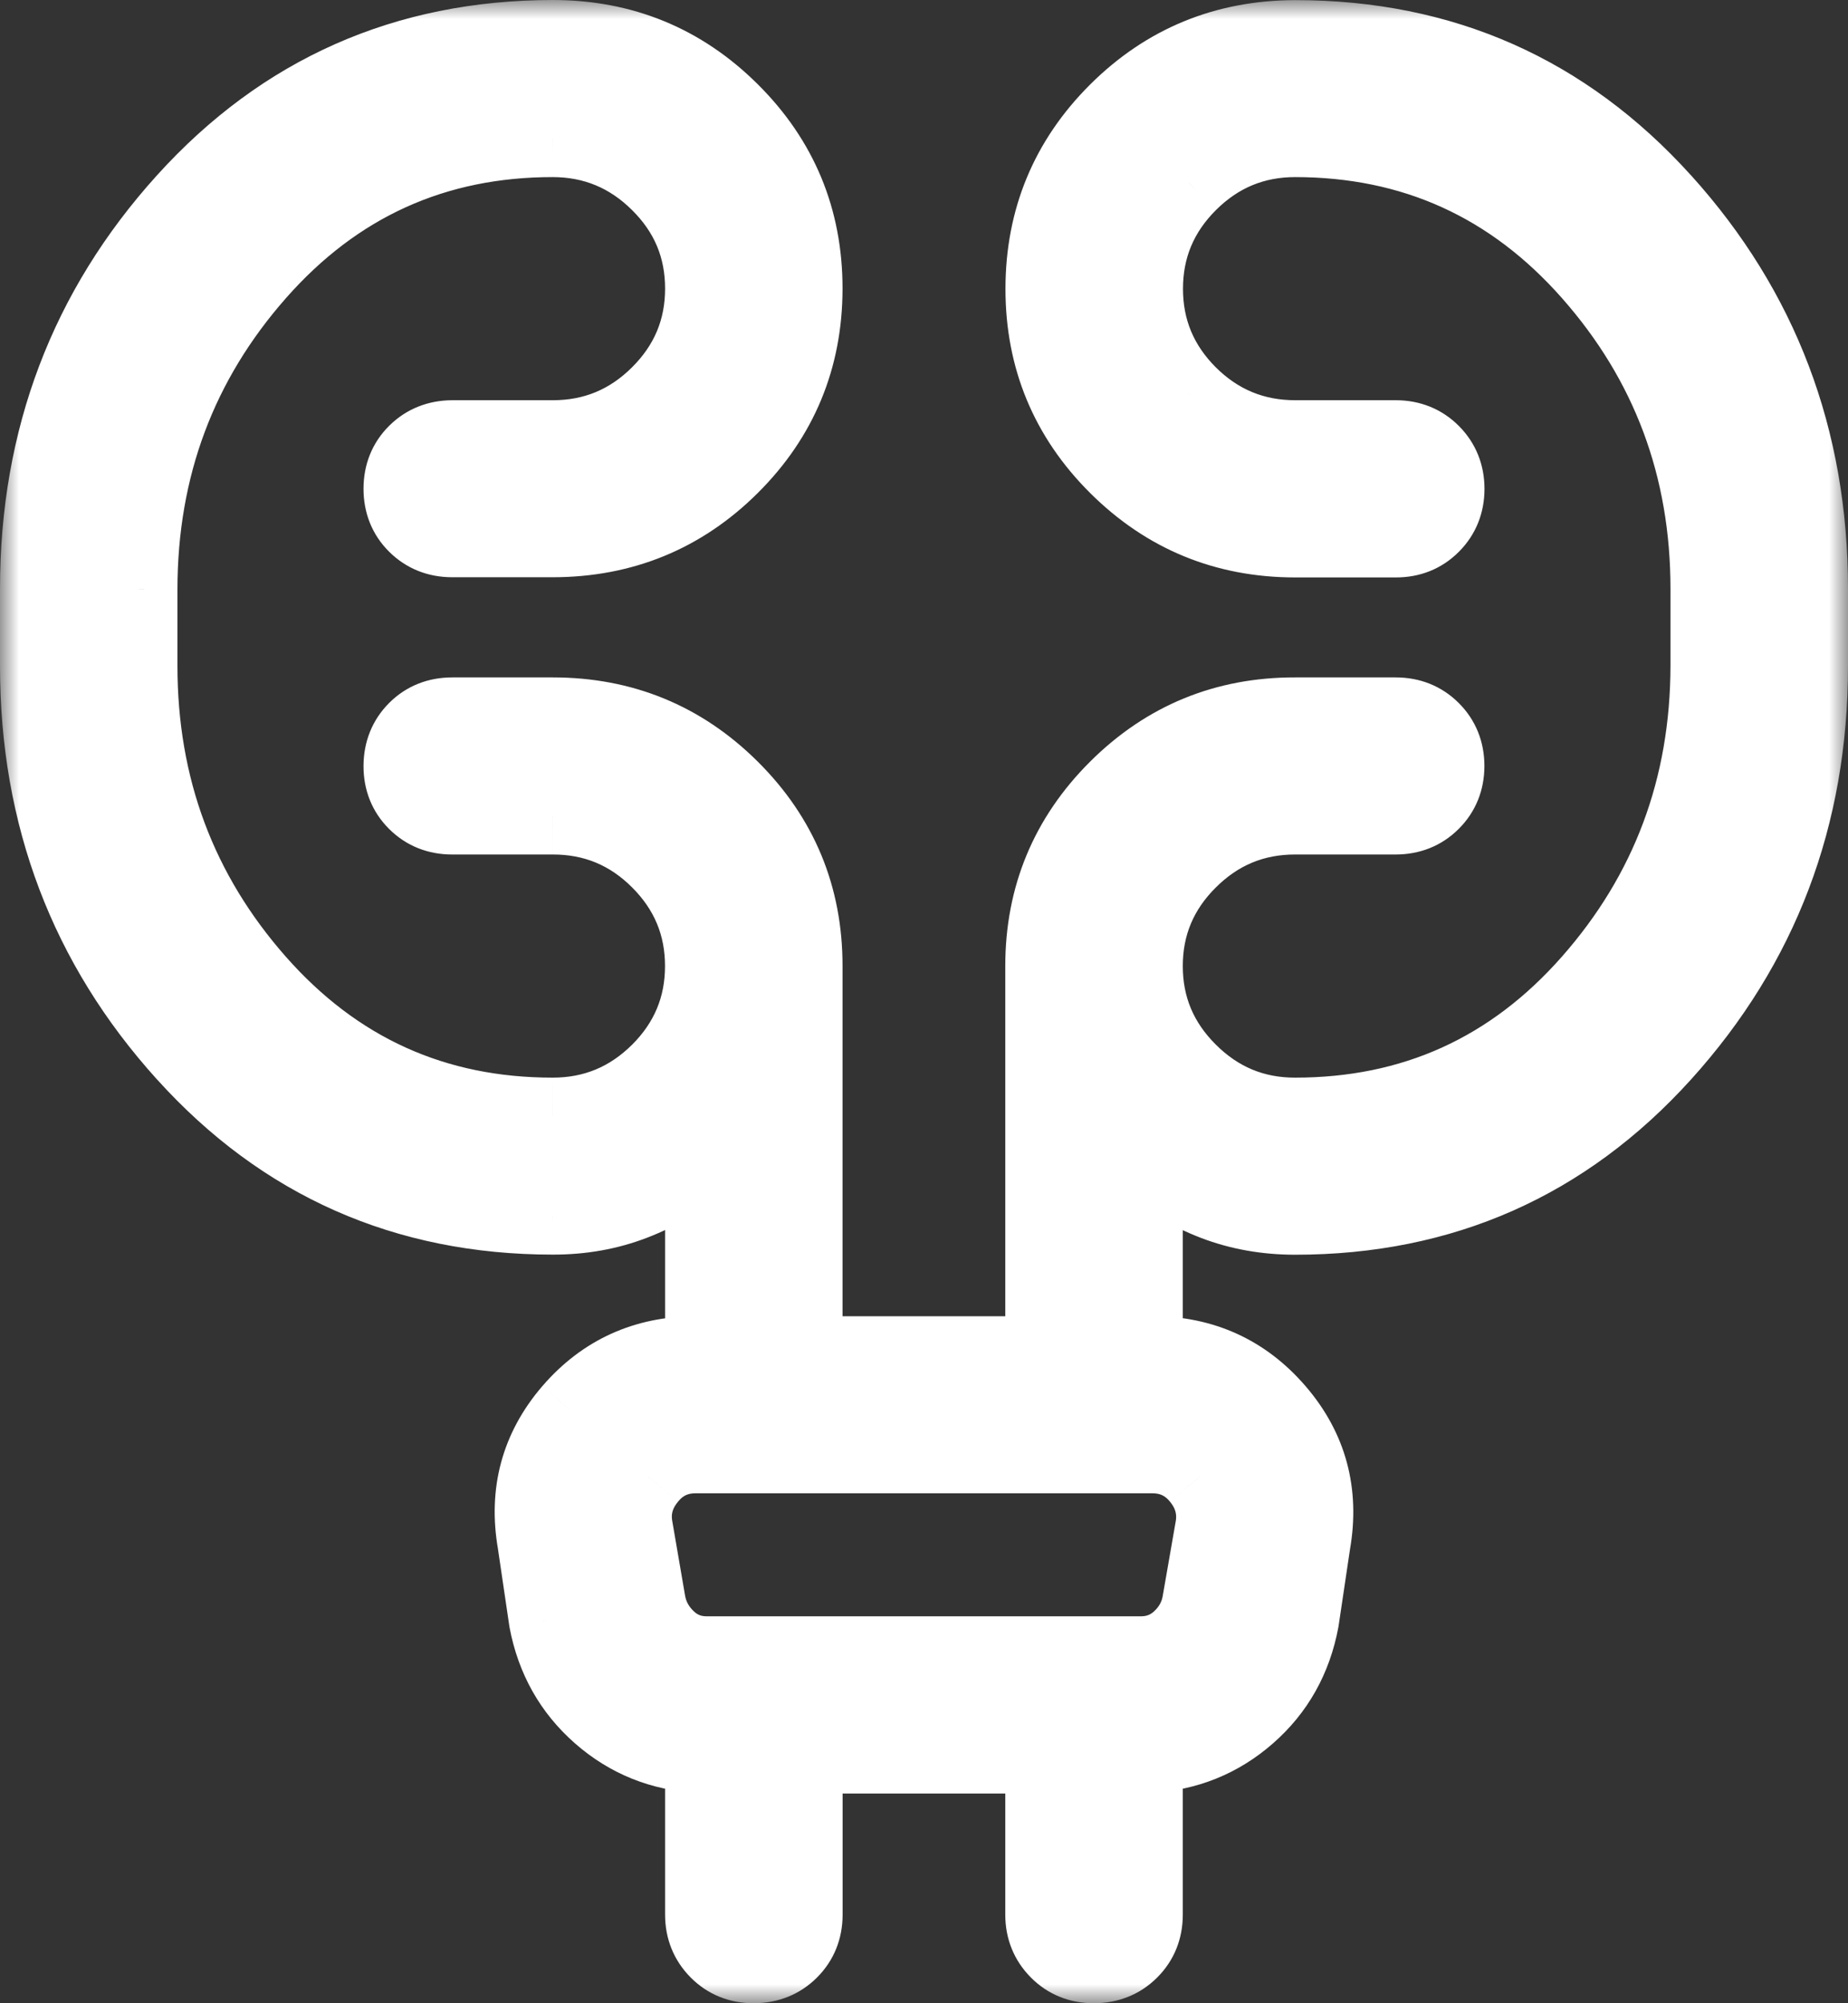 <svg width="48" height="52" viewBox="0 0 48 52" fill="none" xmlns="http://www.w3.org/2000/svg">
<rect x="0" y="0" width="48" height="52" fill="#333333" stroke="none"/>
<mask id="path-1-outside-1_8_4617" maskUnits="userSpaceOnUse" x="0" y="0" width="48" height="52" fill="black">
<rect fill="white" width="48" height="52"/>
<path d="M20.886 45.556V49.701C20.886 50.07 20.762 50.378 20.513 50.626C20.264 50.874 19.953 50.998 19.581 51C19.208 51.002 18.897 50.877 18.648 50.626C18.4 50.375 18.275 50.067 18.275 49.701V45.541H18.173C17.186 45.49 16.326 45.144 15.594 44.502C14.861 43.859 14.402 43.044 14.217 42.055L13.922 40.055C13.693 38.755 14 37.614 14.844 36.635C15.688 35.656 16.765 35.167 18.074 35.167H18.275V30.115C17.706 30.586 17.097 30.947 16.447 31.196C15.798 31.445 15.102 31.569 14.358 31.567C10.541 31.567 7.361 30.16 4.817 27.347C2.272 24.535 1 21.181 1 17.285V15.285C1 11.389 2.272 8.035 4.817 5.223C7.362 2.411 10.543 1.003 14.358 1C16.165 1 17.705 1.632 18.977 2.896C20.25 4.16 20.885 5.692 20.884 7.493C20.882 9.294 20.247 10.825 18.977 12.088C17.709 13.35 16.168 13.982 14.356 13.984H11.745C11.374 13.984 11.064 13.861 10.815 13.615C10.566 13.369 10.442 13.06 10.442 12.688C10.442 12.315 10.566 12.006 10.815 11.761C11.064 11.515 11.375 11.391 11.747 11.389H14.358C15.432 11.389 16.353 11.007 17.121 10.244C17.89 9.478 18.275 8.561 18.275 7.491C18.275 6.42 17.89 5.505 17.121 4.743C16.352 3.981 15.431 3.599 14.358 3.597C11.284 3.597 8.725 4.756 6.682 7.072C4.638 9.389 3.614 12.128 3.608 15.288V17.285C3.608 20.441 4.631 23.179 6.677 25.497C8.722 27.816 11.282 28.974 14.356 28.973C15.432 28.973 16.354 28.591 17.124 27.827C17.89 27.062 18.273 26.145 18.273 25.077C18.273 24.008 17.89 23.091 17.124 22.326C16.358 21.561 15.434 21.179 14.353 21.181H11.742C11.371 21.181 11.062 21.057 10.813 20.809C10.564 20.562 10.44 20.253 10.442 19.882C10.444 19.512 10.568 19.203 10.815 18.955C11.062 18.707 11.373 18.584 11.747 18.584H14.358C16.165 18.584 17.705 19.215 18.977 20.48C20.25 21.744 20.885 23.276 20.884 25.077V35.167H27.111V25.077C27.111 23.279 27.747 21.747 29.02 20.48C30.292 19.212 31.833 18.58 33.642 18.584H36.253C36.623 18.584 36.933 18.707 37.182 18.955C37.431 19.203 37.556 19.512 37.556 19.882C37.556 20.253 37.431 20.562 37.182 20.809C36.933 21.057 36.623 21.181 36.25 21.181H33.639C32.565 21.181 31.644 21.563 30.876 22.326C30.107 23.091 29.722 24.008 29.722 25.077C29.722 26.145 30.107 27.062 30.876 27.827C31.646 28.593 32.567 28.974 33.639 28.973C36.713 28.973 39.272 27.814 41.316 25.497C43.359 23.181 44.384 20.443 44.389 17.285V15.285C44.389 12.13 43.366 9.394 41.321 7.078C39.276 4.761 36.717 3.601 33.644 3.597C32.568 3.597 31.646 3.98 30.876 4.745C30.11 5.511 29.727 6.427 29.727 7.496C29.727 8.564 30.11 9.481 30.876 10.246C31.646 11.008 32.568 11.389 33.644 11.389H36.255C36.626 11.389 36.936 11.514 37.185 11.763C37.434 12.012 37.558 12.322 37.558 12.69C37.558 13.059 37.434 13.368 37.185 13.617C36.936 13.867 36.625 13.991 36.253 13.989H33.642C31.835 13.989 30.295 13.356 29.023 12.09C27.75 10.825 27.115 9.292 27.116 7.493C27.118 5.694 27.753 4.163 29.023 2.901C30.291 1.639 31.832 1.006 33.644 1.003C37.46 1.003 40.639 2.409 43.183 5.223C45.727 8.037 47 11.392 47 15.288V17.285C47 21.181 45.727 24.536 43.183 27.349C40.638 30.163 37.456 31.57 33.639 31.57C32.894 31.57 32.198 31.446 31.55 31.198C30.902 30.951 30.293 30.591 29.722 30.118V35.164H29.923C31.232 35.164 32.309 35.654 33.153 36.635C33.998 37.614 34.306 38.755 34.078 40.055L33.78 42.055C33.595 43.047 33.137 43.864 32.404 44.504C31.671 45.145 30.811 45.49 29.824 45.541H29.722V49.701C29.722 50.07 29.598 50.378 29.349 50.626C29.1 50.874 28.789 50.998 28.417 51C28.044 51.002 27.733 50.877 27.485 50.626C27.236 50.375 27.111 50.067 27.111 49.701V45.556H20.886ZM16.468 39.611L16.813 41.611C16.881 41.976 17.057 42.292 17.34 42.559C17.624 42.825 17.967 42.958 18.369 42.956H29.628C30.029 42.956 30.372 42.824 30.657 42.559C30.942 42.294 31.118 41.977 31.184 41.608L31.532 39.611C31.598 39.145 31.473 38.721 31.156 38.338C30.837 37.954 30.426 37.762 29.923 37.762H18.074C17.571 37.762 17.161 37.954 16.844 38.338C16.526 38.721 16.4 39.145 16.468 39.611Z"/>
</mask>
<path d="M20.886 45.556V49.701C20.886 50.07 20.762 50.378 20.513 50.626C20.264 50.874 19.953 50.998 19.581 51C19.208 51.002 18.897 50.877 18.648 50.626C18.4 50.375 18.275 50.067 18.275 49.701V45.541H18.173C17.186 45.49 16.326 45.144 15.594 44.502C14.861 43.859 14.402 43.044 14.217 42.055L13.922 40.055C13.693 38.755 14 37.614 14.844 36.635C15.688 35.656 16.765 35.167 18.074 35.167H18.275V30.115C17.706 30.586 17.097 30.947 16.447 31.196C15.798 31.445 15.102 31.569 14.358 31.567C10.541 31.567 7.361 30.16 4.817 27.347C2.272 24.535 1 21.181 1 17.285V15.285C1 11.389 2.272 8.035 4.817 5.223C7.362 2.411 10.543 1.003 14.358 1C16.165 1 17.705 1.632 18.977 2.896C20.25 4.16 20.885 5.692 20.884 7.493C20.882 9.294 20.247 10.825 18.977 12.088C17.709 13.35 16.168 13.982 14.356 13.984H11.745C11.374 13.984 11.064 13.861 10.815 13.615C10.566 13.369 10.442 13.06 10.442 12.688C10.442 12.315 10.566 12.006 10.815 11.761C11.064 11.515 11.375 11.391 11.747 11.389H14.358C15.432 11.389 16.353 11.007 17.121 10.244C17.89 9.478 18.275 8.561 18.275 7.491C18.275 6.42 17.89 5.505 17.121 4.743C16.352 3.981 15.431 3.599 14.358 3.597C11.284 3.597 8.725 4.756 6.682 7.072C4.638 9.389 3.614 12.128 3.608 15.288V17.285C3.608 20.441 4.631 23.179 6.677 25.497C8.722 27.816 11.282 28.974 14.356 28.973C15.432 28.973 16.354 28.591 17.124 27.827C17.89 27.062 18.273 26.145 18.273 25.077C18.273 24.008 17.89 23.091 17.124 22.326C16.358 21.561 15.434 21.179 14.353 21.181H11.742C11.371 21.181 11.062 21.057 10.813 20.809C10.564 20.562 10.44 20.253 10.442 19.882C10.444 19.512 10.568 19.203 10.815 18.955C11.062 18.707 11.373 18.584 11.747 18.584H14.358C16.165 18.584 17.705 19.215 18.977 20.48C20.25 21.744 20.885 23.276 20.884 25.077V35.167H27.111V25.077C27.111 23.279 27.747 21.747 29.02 20.48C30.292 19.212 31.833 18.58 33.642 18.584H36.253C36.623 18.584 36.933 18.707 37.182 18.955C37.431 19.203 37.556 19.512 37.556 19.882C37.556 20.253 37.431 20.562 37.182 20.809C36.933 21.057 36.623 21.181 36.25 21.181H33.639C32.565 21.181 31.644 21.563 30.876 22.326C30.107 23.091 29.722 24.008 29.722 25.077C29.722 26.145 30.107 27.062 30.876 27.827C31.646 28.593 32.567 28.974 33.639 28.973C36.713 28.973 39.272 27.814 41.316 25.497C43.359 23.181 44.384 20.443 44.389 17.285V15.285C44.389 12.13 43.366 9.394 41.321 7.078C39.276 4.761 36.717 3.601 33.644 3.597C32.568 3.597 31.646 3.98 30.876 4.745C30.11 5.511 29.727 6.427 29.727 7.496C29.727 8.564 30.11 9.481 30.876 10.246C31.646 11.008 32.568 11.389 33.644 11.389H36.255C36.626 11.389 36.936 11.514 37.185 11.763C37.434 12.012 37.558 12.322 37.558 12.69C37.558 13.059 37.434 13.368 37.185 13.617C36.936 13.867 36.625 13.991 36.253 13.989H33.642C31.835 13.989 30.295 13.356 29.023 12.09C27.75 10.825 27.115 9.292 27.116 7.493C27.118 5.694 27.753 4.163 29.023 2.901C30.291 1.639 31.832 1.006 33.644 1.003C37.46 1.003 40.639 2.409 43.183 5.223C45.727 8.037 47 11.392 47 15.288V17.285C47 21.181 45.727 24.536 43.183 27.349C40.638 30.163 37.456 31.57 33.639 31.57C32.894 31.57 32.198 31.446 31.55 31.198C30.902 30.951 30.293 30.591 29.722 30.118V35.164H29.923C31.232 35.164 32.309 35.654 33.153 36.635C33.998 37.614 34.306 38.755 34.078 40.055L33.78 42.055C33.595 43.047 33.137 43.864 32.404 44.504C31.671 45.145 30.811 45.49 29.824 45.541H29.722V49.701C29.722 50.07 29.598 50.378 29.349 50.626C29.1 50.874 28.789 50.998 28.417 51C28.044 51.002 27.733 50.877 27.485 50.626C27.236 50.375 27.111 50.067 27.111 49.701V45.556H20.886ZM16.468 39.611L16.813 41.611C16.881 41.976 17.057 42.292 17.34 42.559C17.624 42.825 17.967 42.958 18.369 42.956H29.628C30.029 42.956 30.372 42.824 30.657 42.559C30.942 42.294 31.118 41.977 31.184 41.608L31.532 39.611C31.598 39.145 31.473 38.721 31.156 38.338C30.837 37.954 30.426 37.762 29.923 37.762H18.074C17.571 37.762 17.161 37.954 16.844 38.338C16.526 38.721 16.4 39.145 16.468 39.611Z" fill="white"/>
<path d="M16.267 38.338L16.76 38.253L16.76 38.251L16.267 38.338ZM16.964 42.559L16.468 42.62L16.468 42.621L16.964 42.559ZM16.963 39.539C16.895 39.07 16.827 38.641 16.76 38.253L15.774 38.423C15.84 38.801 15.906 39.221 15.973 39.683L16.963 39.539ZM16.76 38.251L16.658 37.675L15.673 37.849L15.775 38.425L16.76 38.251ZM16.321 41.702C16.388 42.061 16.437 42.367 16.468 42.62L17.461 42.497C17.426 42.218 17.374 41.891 17.305 41.52L16.321 41.702ZM16.468 42.621L16.518 43.018L17.51 42.894L17.46 42.497L16.468 42.621ZM20.886 45.556V44.556H19.886V45.556H20.886ZM18.275 45.541H19.275V44.541H18.275V45.541ZM18.173 45.541L18.122 46.539L18.148 46.541H18.173V45.541ZM14.217 42.055L13.228 42.201L13.231 42.22L13.234 42.239L14.217 42.055ZM13.922 40.055L14.912 39.909L14.91 39.895L14.907 39.881L13.922 40.055ZM14.844 36.635L14.087 35.981L14.086 35.982L14.844 36.635ZM18.275 35.167V36.167H19.275V35.167H18.275ZM18.275 30.115H19.275V27.99L17.638 29.345L18.275 30.115ZM14.358 31.567L14.361 30.567H14.358V31.567ZM4.817 27.347L5.559 26.676L5.559 26.676L4.817 27.347ZM14.358 1L14.358 -4.11842e-07L14.358 4.11841e-07L14.358 1ZM14.356 13.984L14.356 14.984L14.357 14.984L14.356 13.984ZM11.747 11.389L11.747 10.389L11.743 10.389L11.747 11.389ZM17.121 10.244L16.416 9.535L17.121 10.244ZM14.358 3.597L14.36 2.597H14.358V3.597ZM3.608 15.288L2.608 15.286V15.288H3.608ZM14.356 28.973L14.356 27.973L14.355 27.973L14.356 28.973ZM17.124 27.827L17.828 28.537L17.831 28.535L17.124 27.827ZM14.353 21.181L14.353 22.181L14.355 22.181L14.353 21.181ZM20.884 25.077L19.884 25.076V25.077H20.884ZM20.884 35.167H19.884V36.167H20.884V35.167ZM27.111 35.167V36.167H28.111V35.167H27.111ZM33.642 18.584L33.64 19.584H33.642V18.584ZM30.876 22.326L31.582 23.035L30.876 22.326ZM33.639 28.973L33.639 27.973L33.637 27.973L33.639 28.973ZM44.389 17.285L45.389 17.287V17.285H44.389ZM33.644 3.597L33.645 2.597H33.644V3.597ZM30.876 4.745L30.171 4.036L30.169 4.038L30.876 4.745ZM30.876 10.246L30.169 10.954L30.173 10.957L30.876 10.246ZM36.253 13.989L36.257 12.989H36.253V13.989ZM33.644 1.003L33.644 0.003L33.642 0.003L33.644 1.003ZM43.183 5.223L42.441 5.894L42.441 5.894L43.183 5.223ZM29.722 30.118L30.36 29.348L28.722 27.992V30.118H29.722ZM29.722 35.164H28.722V36.164H29.722V35.164ZM34.078 40.055L33.093 39.882L33.09 39.895L33.089 39.908L34.078 40.055ZM33.78 42.055L34.763 42.238L34.766 42.22L34.769 42.202L33.78 42.055ZM29.824 45.541V46.541H29.849L29.875 46.539L29.824 45.541ZM29.722 45.541V44.541H28.722V45.541H29.722ZM27.111 45.556H28.111V44.556H27.111V45.556ZM16.468 39.611L15.479 39.755L15.481 39.768L15.483 39.781L16.468 39.611ZM16.813 41.611L15.827 41.781L15.83 41.794L16.813 41.611ZM18.369 42.956L18.369 41.956L18.365 41.956L18.369 42.956ZM31.184 41.608L32.169 41.785L32.17 41.78L31.184 41.608ZM31.532 39.611L32.517 39.782L32.52 39.767L32.522 39.752L31.532 39.611ZM31.156 38.338L31.926 37.701L31.926 37.7L31.156 38.338ZM16.844 38.338L17.613 38.978L17.616 38.974L16.844 38.338ZM19.886 45.556V49.701H21.886V45.556H19.886ZM19.886 49.701C19.886 49.819 19.858 49.867 19.808 49.917L21.218 51.335C21.666 50.889 21.886 50.321 21.886 49.701H19.886ZM19.808 49.917C19.757 49.967 19.704 49.999 19.576 50L19.585 52C20.203 51.997 20.771 51.78 21.218 51.335L19.808 49.917ZM19.576 50C19.456 50.001 19.408 49.971 19.359 49.922L17.938 51.33C18.387 51.783 18.961 52.003 19.585 52L19.576 50ZM19.359 49.922C19.302 49.865 19.275 49.813 19.275 49.701H17.275C17.275 50.321 17.497 50.885 17.938 51.33L19.359 49.922ZM19.275 49.701V45.541H17.275V49.701H19.275ZM18.275 44.541H18.173V46.541H18.275V44.541ZM18.224 44.542C17.458 44.503 16.814 44.241 16.253 43.75L14.934 45.254C15.839 46.047 16.914 46.478 18.122 46.539L18.224 44.542ZM16.253 43.75C15.694 43.26 15.345 42.647 15.2 41.871L13.234 42.239C13.459 43.44 14.027 44.458 14.934 45.254L16.253 43.75ZM15.207 41.909L14.912 39.909L12.933 40.201L13.228 42.201L15.207 41.909ZM14.907 39.881C14.728 38.869 14.958 38.034 15.602 37.287L14.086 35.982C13.042 37.195 12.657 38.64 12.938 40.229L14.907 39.881ZM15.601 37.288C16.253 36.533 17.051 36.167 18.074 36.167V34.167C16.479 34.167 15.124 34.779 14.087 35.981L15.601 37.288ZM18.074 36.167H18.275V34.167H18.074V36.167ZM19.275 35.167V30.115H17.275V35.167H19.275ZM17.638 29.345C17.147 29.751 16.631 30.054 16.089 30.262L16.806 32.129C17.562 31.839 18.265 31.422 18.913 30.886L17.638 29.345ZM16.089 30.262C15.562 30.464 14.989 30.569 14.361 30.567L14.356 32.567C15.214 32.569 16.034 32.426 16.806 32.129L16.089 30.262ZM14.358 30.567C10.822 30.567 7.912 29.279 5.559 26.676L4.076 28.017C6.81 31.042 10.26 32.567 14.358 32.567V30.567ZM5.559 26.676C3.185 24.053 2 20.94 2 17.285H0C0 21.421 1.36 25.016 4.076 28.018L5.559 26.676ZM2 17.285V15.285H0V17.285H2ZM2 15.285C2 11.63 3.185 8.517 5.559 5.894L4.076 4.552C1.36 7.553 0 11.149 0 15.285H2ZM5.559 5.894C7.913 3.293 10.824 2.003 14.359 2L14.358 4.11841e-07C10.262 0.004 6.812 1.529 4.076 4.552L5.559 5.894ZM14.358 2C15.903 2 17.189 2.529 18.273 3.605L19.682 2.187C18.221 0.735 16.427 0 14.358 0V2ZM18.273 3.605C19.355 4.681 19.885 5.957 19.884 7.492L21.884 7.494C21.886 5.428 21.145 3.639 19.682 2.187L18.273 3.605ZM19.884 7.492C19.882 9.029 19.352 10.305 18.272 11.379L19.683 12.797C21.142 11.346 21.882 9.559 21.884 7.494L19.884 7.492ZM18.272 11.379C17.193 12.452 15.907 12.982 14.355 12.984L14.357 14.984C16.429 14.982 18.224 14.248 19.683 12.797L18.272 11.379ZM14.356 12.984H11.745V14.984H14.356V12.984ZM11.745 12.984C11.62 12.984 11.568 12.953 11.518 12.903L10.112 14.326C10.561 14.769 11.128 14.984 11.745 14.984V12.984ZM11.518 12.903C11.472 12.858 11.442 12.812 11.442 12.688H9.442C9.442 13.308 9.66 13.88 10.112 14.326L11.518 12.903ZM11.442 12.688C11.442 12.564 11.472 12.517 11.518 12.472L10.112 11.049C9.66 11.496 9.442 12.067 9.442 12.688H11.442ZM11.518 12.472C11.568 12.422 11.622 12.39 11.752 12.389L11.743 10.389C11.127 10.392 10.56 10.607 10.112 11.049L11.518 12.472ZM11.747 12.389H14.358V10.389H11.747V12.389ZM14.358 12.389C15.699 12.389 16.873 11.901 17.826 10.953L16.416 9.535C15.834 10.114 15.166 10.389 14.358 10.389V12.389ZM17.826 10.953C18.781 10.003 19.275 8.831 19.275 7.491H17.275C17.275 8.29 17 8.954 16.416 9.535L17.826 10.953ZM19.275 7.491C19.275 6.15 18.781 4.979 17.825 4.032L16.417 5.453C17 6.03 17.275 6.691 17.275 7.491H19.275ZM17.825 4.032C16.87 3.087 15.698 2.599 14.36 2.597L14.357 4.597C15.163 4.599 15.833 4.874 16.417 5.453L17.825 4.032ZM14.358 2.597C10.996 2.597 8.164 3.88 5.932 6.411L7.432 7.734C9.287 5.631 11.573 4.597 14.358 4.597V2.597ZM5.932 6.411C3.723 8.914 2.614 11.889 2.608 15.286L4.609 15.289C4.613 12.366 5.553 9.864 7.432 7.734L5.932 6.411ZM2.608 15.288V17.285H4.609V15.288H2.608ZM2.608 17.285C2.608 20.679 3.716 23.654 5.927 26.159L7.426 24.836C5.546 22.704 4.609 20.203 4.609 17.285H2.608ZM5.927 26.159C8.161 28.691 10.993 29.974 14.356 29.973L14.355 27.973C11.57 27.974 9.283 26.94 7.426 24.836L5.927 26.159ZM14.356 29.973C15.698 29.973 16.873 29.485 17.828 28.537L16.419 27.117C15.835 27.697 15.165 27.973 14.356 27.973V29.973ZM17.831 28.535C18.781 27.584 19.273 26.414 19.273 25.077H17.273C17.273 25.876 16.998 26.539 16.417 27.12L17.831 28.535ZM19.273 25.077C19.273 23.739 18.781 22.569 17.831 21.619L16.417 23.034C16.998 23.614 17.273 24.278 17.273 25.077H19.273ZM17.831 21.619C16.877 20.666 15.699 20.179 14.352 20.181L14.355 22.181C15.17 22.18 15.838 22.456 16.417 23.034L17.831 21.619ZM14.353 20.181H11.742V22.181H14.353V20.181ZM11.742 20.181C11.619 20.181 11.568 20.15 11.518 20.1L10.107 21.518C10.555 21.964 11.123 22.181 11.742 22.181V20.181ZM11.518 20.1C11.47 20.053 11.441 20.006 11.442 19.887L9.442 19.877C9.439 20.499 9.657 21.071 10.107 21.518L11.518 20.1ZM11.442 19.887C11.442 19.762 11.474 19.711 11.523 19.661L10.107 18.248C9.662 18.694 9.445 19.261 9.442 19.877L11.442 19.887ZM11.523 19.661C11.569 19.616 11.618 19.584 11.747 19.584V17.584C11.128 17.584 10.556 17.799 10.107 18.248L11.523 19.661ZM11.747 19.584H14.358V17.584H11.747V19.584ZM14.358 19.584C15.903 19.584 17.189 20.113 18.273 21.189L19.682 19.77C18.221 18.318 16.427 17.584 14.358 17.584V19.584ZM18.273 21.189C19.355 22.264 19.885 23.54 19.884 25.076L21.884 25.078C21.886 23.011 21.145 21.223 19.682 19.77L18.273 21.189ZM19.884 25.077V35.167H21.884V25.077H19.884ZM20.884 36.167H27.111V34.167H20.884V36.167ZM28.111 35.167V25.077H26.111V35.167H28.111ZM28.111 25.077C28.111 23.545 28.642 22.268 29.726 21.188L28.314 19.771C26.853 21.226 26.111 23.014 26.111 25.077H28.111ZM29.726 21.188C30.809 20.109 32.094 19.581 33.64 19.584L33.644 17.584C31.572 17.579 29.776 18.315 28.314 19.771L29.726 21.188ZM33.642 19.584H36.253V17.584H33.642V19.584ZM36.253 19.584C36.376 19.584 36.427 19.614 36.477 19.664L37.887 18.246C37.44 17.801 36.871 17.584 36.253 17.584V19.584ZM36.477 19.664C36.526 19.712 36.556 19.761 36.556 19.882H38.556C38.556 19.262 38.336 18.692 37.887 18.246L36.477 19.664ZM36.556 19.882C36.556 20.003 36.526 20.052 36.477 20.1L37.887 21.518C38.336 21.072 38.556 20.502 38.556 19.882H36.556ZM36.477 20.1C36.428 20.149 36.376 20.181 36.25 20.181V22.181C36.869 22.181 37.439 21.965 37.887 21.518L36.477 20.1ZM36.25 20.181H33.639V22.181H36.25V20.181ZM33.639 20.181C32.298 20.181 31.125 20.669 30.171 21.617L31.582 23.035C32.164 22.456 32.832 22.181 33.639 22.181V20.181ZM30.171 21.617C29.216 22.567 28.722 23.738 28.722 25.077H30.722C30.722 24.279 30.997 23.616 31.582 23.035L30.171 21.617ZM28.722 25.077C28.722 26.416 29.216 27.587 30.171 28.536L31.582 27.118C30.997 26.537 30.722 25.874 30.722 25.077H28.722ZM30.171 28.536C31.126 29.486 32.3 29.975 33.641 29.973L33.637 27.973C32.833 27.974 32.166 27.699 31.582 27.118L30.171 28.536ZM33.639 29.973C37.002 29.973 39.833 28.69 42.066 26.159L40.566 24.836C38.711 26.939 36.425 27.973 33.639 27.973V29.973ZM42.066 26.159C44.274 23.655 45.383 20.682 45.389 17.287L43.389 17.283C43.384 20.204 42.445 22.706 40.566 24.836L42.066 26.159ZM45.389 17.285V15.285H43.389V17.285H45.389ZM45.389 15.285C45.389 11.892 44.281 8.919 42.071 6.416L40.571 7.739C42.452 9.869 43.389 12.368 43.389 15.285H45.389ZM42.071 6.416C39.837 3.886 37.006 2.601 33.645 2.597L33.643 4.597C36.427 4.6 38.714 5.636 40.571 7.739L42.071 6.416ZM33.644 2.597C32.301 2.597 31.126 3.086 30.171 4.036L31.582 5.454C32.166 4.873 32.835 4.597 33.644 4.597V2.597ZM30.169 4.038C29.219 4.988 28.727 6.158 28.727 7.496H30.727C30.727 6.697 31.002 6.033 31.583 5.453L30.169 4.038ZM28.727 7.496C28.727 8.833 29.219 10.004 30.169 10.954L31.583 9.539C31.002 8.958 30.727 8.295 30.727 7.496H28.727ZM30.173 10.957C31.128 11.903 32.303 12.389 33.644 12.389V10.389C32.834 10.389 32.163 10.114 31.58 9.536L30.173 10.957ZM33.644 12.389H36.255V10.389H33.644V12.389ZM36.255 12.389C36.376 12.389 36.426 12.419 36.477 12.47L37.892 11.056C37.445 10.609 36.876 10.389 36.255 10.389V12.389ZM36.477 12.47C36.529 12.522 36.558 12.573 36.558 12.69H38.558C38.558 12.07 38.338 11.503 37.892 11.056L36.477 12.47ZM36.558 12.69C36.558 12.808 36.529 12.859 36.477 12.911L37.892 14.324C38.338 13.878 38.558 13.31 38.558 12.69H36.558ZM36.477 12.911C36.429 12.96 36.38 12.989 36.257 12.989L36.248 14.989C36.871 14.992 37.443 14.774 37.892 14.324L36.477 12.911ZM36.253 12.989H33.642V14.989H36.253V12.989ZM33.642 12.989C32.097 12.989 30.811 12.459 29.728 11.381L28.317 12.799C29.779 14.253 31.572 14.989 33.642 14.989V12.989ZM29.728 11.381C28.645 10.304 28.115 9.027 28.116 7.494L26.116 7.492C26.114 9.557 26.855 11.345 28.317 12.799L29.728 11.381ZM28.116 7.494C28.118 5.959 28.648 4.684 29.728 3.61L28.317 2.192C26.859 3.643 26.118 5.429 26.116 7.492L28.116 7.494ZM29.728 3.61C30.807 2.536 32.094 2.006 33.646 2.003L33.642 0.003C31.57 0.007 29.776 0.741 28.317 2.192L29.728 3.61ZM33.644 2.003C37.179 2.003 40.088 3.291 42.441 5.894L43.924 4.553C41.19 1.528 37.741 0.003 33.644 0.003V2.003ZM42.441 5.894C44.815 8.518 46 11.632 46 15.288H48C48 11.151 46.64 7.555 43.924 4.552L42.441 5.894ZM46 15.288V17.285H48V15.288H46ZM46 17.285C46 20.94 44.815 24.054 42.441 26.678L43.924 28.02C46.64 25.017 48 21.421 48 17.285H46ZM42.441 26.678C40.087 29.281 37.176 30.57 33.639 30.57V32.57C37.737 32.57 41.188 31.045 43.924 28.02L42.441 26.678ZM33.639 30.57C33.007 30.57 32.432 30.465 31.907 30.264L31.193 32.133C31.963 32.427 32.781 32.57 33.639 32.57V30.57ZM31.907 30.264C31.368 30.058 30.853 29.756 30.36 29.348L29.084 30.888C29.734 31.426 30.437 31.843 31.193 32.133L31.907 30.264ZM28.722 30.118V35.164H30.722V30.118H28.722ZM29.722 36.164H29.923V34.164H29.722V36.164ZM29.923 36.164C30.945 36.164 31.744 36.531 32.396 37.287L33.911 35.982C32.874 34.778 31.519 34.164 29.923 34.164V36.164ZM32.396 37.287C33.04 38.035 33.27 38.87 33.093 39.882L35.063 40.228C35.341 38.639 34.956 37.194 33.911 35.982L32.396 37.287ZM33.089 39.908L32.791 41.908L34.769 42.202L35.067 40.202L33.089 39.908ZM32.797 41.872C32.652 42.652 32.303 43.264 31.746 43.751L33.062 45.257C33.971 44.463 34.539 43.442 34.763 42.238L32.797 41.872ZM31.746 43.751C31.185 44.242 30.54 44.503 29.773 44.542L29.875 46.539C31.082 46.478 32.157 46.048 33.062 45.257L31.746 43.751ZM29.824 44.541H29.722V46.541H29.824V44.541ZM28.722 45.541V49.701H30.722V45.541H28.722ZM28.722 49.701C28.722 49.819 28.694 49.867 28.644 49.917L30.054 51.335C30.502 50.889 30.722 50.321 30.722 49.701H28.722ZM28.644 49.917C28.593 49.967 28.54 49.999 28.412 50L28.421 52C29.039 51.997 29.607 51.78 30.054 51.335L28.644 49.917ZM28.412 50C28.292 50.001 28.244 49.971 28.195 49.922L26.774 51.33C27.223 51.783 27.797 52.003 28.421 52L28.412 50ZM28.195 49.922C28.138 49.865 28.111 49.813 28.111 49.701H26.111C26.111 50.321 26.333 50.885 26.774 51.33L28.195 49.922ZM28.111 49.701V45.556H26.111V49.701H28.111ZM27.111 44.556H20.886V46.556H27.111V44.556ZM15.483 39.781L15.827 41.781L17.798 41.441L17.454 39.441L15.483 39.781ZM15.83 41.794C15.938 42.378 16.225 42.883 16.655 43.288L18.025 41.83C17.889 41.702 17.823 41.574 17.796 41.428L15.83 41.794ZM16.655 43.288C17.133 43.736 17.725 43.959 18.373 43.956L18.365 41.956C18.209 41.957 18.116 41.915 18.025 41.83L16.655 43.288ZM18.369 43.956H29.628V41.956H18.369V43.956ZM29.628 43.956C30.273 43.956 30.861 43.734 31.337 43.292L29.977 41.826C29.882 41.914 29.784 41.956 29.628 41.956V43.956ZM31.337 43.292C31.775 42.886 32.063 42.376 32.169 41.785L30.2 41.432C30.174 41.578 30.11 41.702 29.977 41.826L31.337 43.292ZM32.17 41.78L32.517 39.782L30.547 39.44L30.199 41.437L32.17 41.78ZM32.522 39.752C32.63 38.99 32.411 38.286 31.926 37.701L30.386 38.976C30.534 39.156 30.566 39.301 30.542 39.47L32.522 39.752ZM31.926 37.7C31.416 37.084 30.721 36.762 29.923 36.762V38.762C30.131 38.762 30.259 38.823 30.386 38.976L31.926 37.7ZM29.923 36.762H18.074V38.762H29.923V36.762ZM18.074 36.762C17.276 36.762 16.581 37.085 16.073 37.702L17.616 38.974C17.741 38.823 17.866 38.762 18.074 38.762V36.762ZM16.076 37.699C15.587 38.285 15.367 38.991 15.479 39.755L17.458 39.467C17.433 39.3 17.464 39.157 17.613 38.978L16.076 37.699Z" fill="white" mask="url(#path-1-outside-1_8_4617)"/>
</svg>
